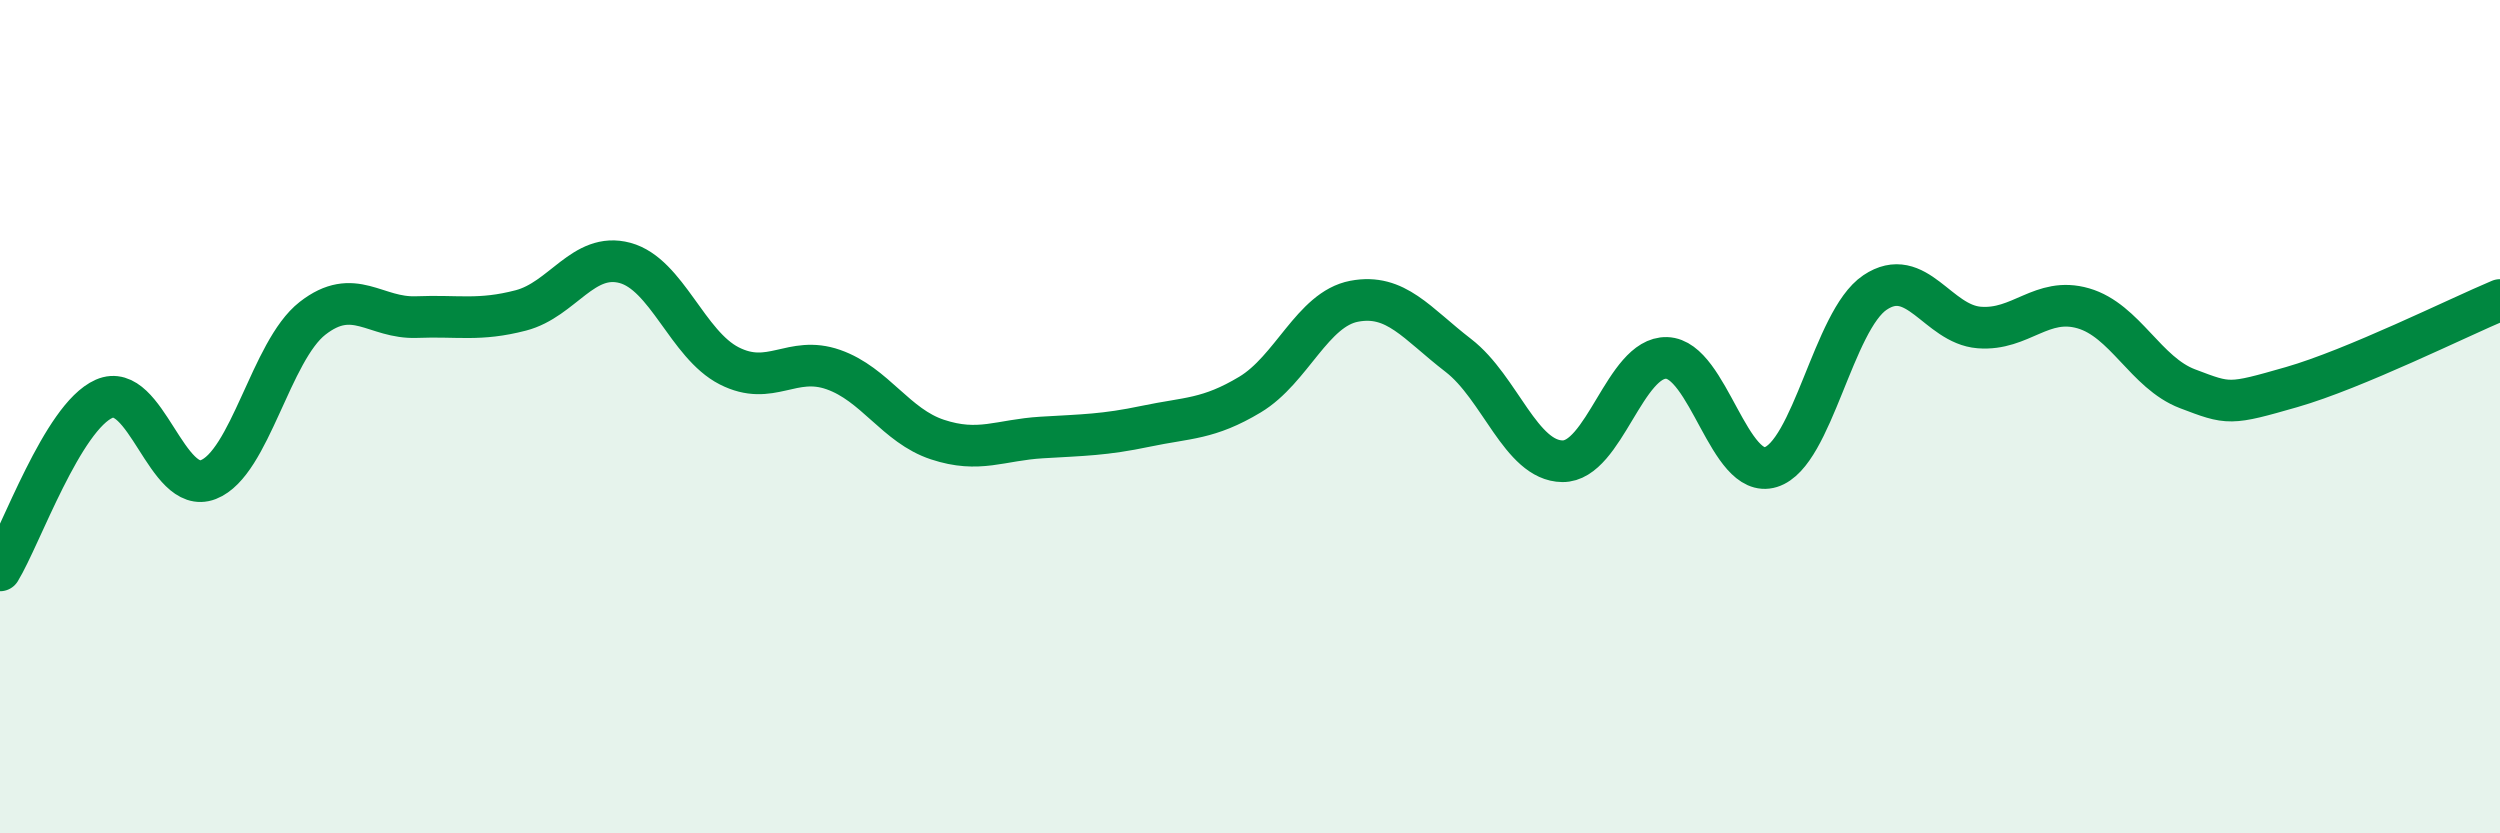 
    <svg width="60" height="20" viewBox="0 0 60 20" xmlns="http://www.w3.org/2000/svg">
      <path
        d="M 0,13.69 C 0.5,12.87 1.5,10.01 2.5,9.57 C 3.5,9.13 4,11.9 5,11.51 C 6,11.12 6.5,8.42 7.5,7.64 C 8.5,6.86 9,7.65 10,7.61 C 11,7.57 11.5,7.71 12.5,7.45 C 13.5,7.19 14,6.04 15,6.31 C 16,6.58 16.5,8.27 17.5,8.78 C 18.5,9.29 19,8.52 20,8.87 C 21,9.22 21.5,10.22 22.5,10.55 C 23.5,10.88 24,10.56 25,10.5 C 26,10.44 26.5,10.44 27.5,10.23 C 28.5,10.02 29,10.07 30,9.47 C 31,8.87 31.5,7.42 32.5,7.23 C 33.5,7.04 34,7.76 35,8.53 C 36,9.3 36.5,11.06 37.5,11.07 C 38.5,11.08 39,8.56 40,8.59 C 41,8.62 41.5,11.52 42.5,11.21 C 43.5,10.9 44,7.69 45,7.02 C 46,6.35 46.5,7.78 47.5,7.86 C 48.5,7.94 49,7.11 50,7.4 C 51,7.69 51.5,8.95 52.5,9.33 C 53.5,9.71 53.5,9.72 55,9.29 C 56.5,8.86 59,7.62 60,7.2L60 20L0 20Z"
        fill="#008740"
        opacity="0.1"
        stroke-linecap="round"
        stroke-linejoin="round"
      />
      <path
        d="M 0,13.69 C 0.5,12.87 1.5,10.01 2.5,9.57 C 3.5,9.13 4,11.9 5,11.51 C 6,11.12 6.5,8.42 7.5,7.64 C 8.5,6.86 9,7.65 10,7.61 C 11,7.57 11.5,7.71 12.5,7.45 C 13.5,7.19 14,6.04 15,6.31 C 16,6.58 16.5,8.27 17.5,8.78 C 18.5,9.29 19,8.52 20,8.87 C 21,9.22 21.5,10.22 22.5,10.55 C 23.5,10.88 24,10.56 25,10.5 C 26,10.44 26.5,10.44 27.5,10.23 C 28.5,10.02 29,10.07 30,9.47 C 31,8.87 31.5,7.42 32.5,7.23 C 33.5,7.04 34,7.76 35,8.53 C 36,9.3 36.5,11.06 37.5,11.07 C 38.5,11.08 39,8.56 40,8.59 C 41,8.62 41.5,11.52 42.5,11.21 C 43.5,10.9 44,7.69 45,7.02 C 46,6.35 46.5,7.78 47.5,7.86 C 48.5,7.94 49,7.11 50,7.4 C 51,7.69 51.5,8.95 52.5,9.33 C 53.5,9.71 53.5,9.72 55,9.29 C 56.5,8.86 59,7.62 60,7.2"
        stroke="#008740"
        stroke-width="1"
        fill="none"
        stroke-linecap="round"
        stroke-linejoin="round"
      />
    </svg>
  